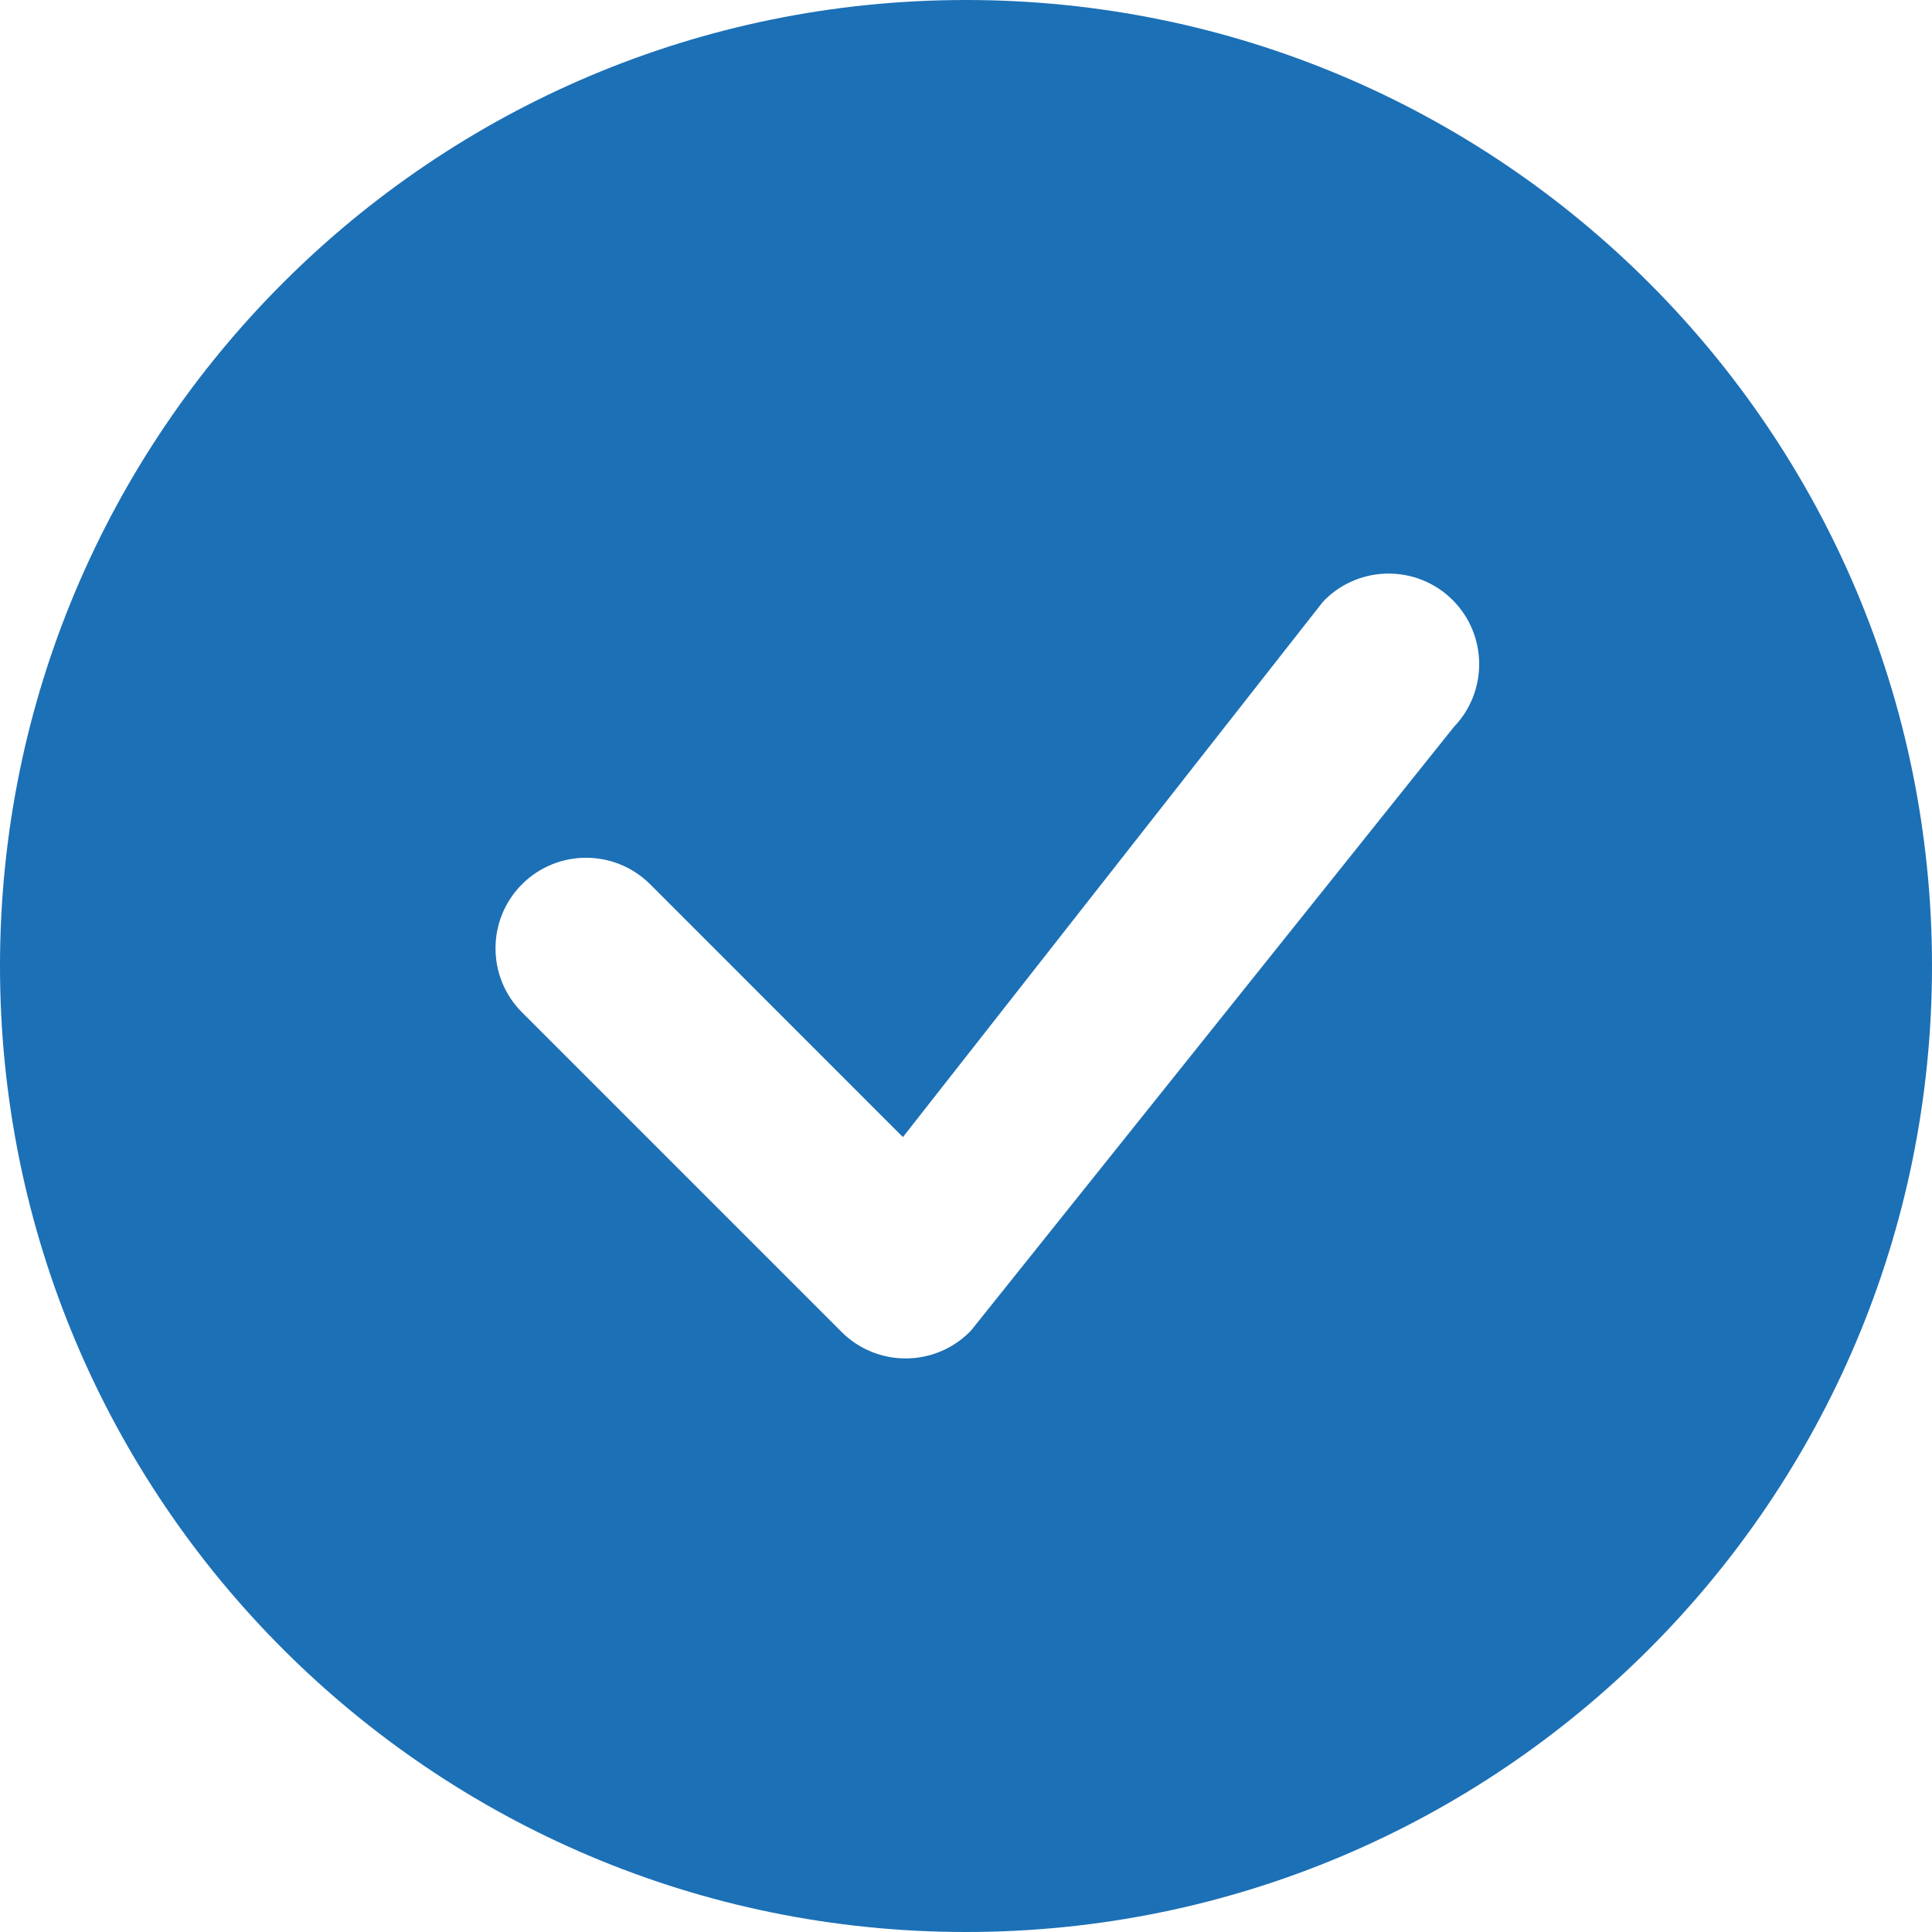 <?xml version="1.0" encoding="UTF-8"?>
<svg xmlns="http://www.w3.org/2000/svg" width="32" height="32" viewBox="0 0 32 32" fill="none">
  <path d="M32 16C32 24.837 24.837 32 16 32C7.163 32 0 24.837 0 16C0 7.163 7.163 0 16 0C24.837 0 32 7.163 32 16ZM24.061 9.939C23.475 9.354 22.525 9.354 21.939 9.939C21.925 9.953 21.912 9.968 21.899 9.984L14.955 18.834L10.768 14.646C10.182 14.061 9.232 14.061 8.646 14.646C8.061 15.232 8.061 16.182 8.646 16.768L13.939 22.061C14.525 22.646 15.475 22.646 16.061 22.061C16.074 22.048 16.086 22.034 16.098 22.02L24.082 12.039C24.646 11.452 24.639 10.518 24.061 9.939Z" fill="#1C70B6"></path>
</svg>
